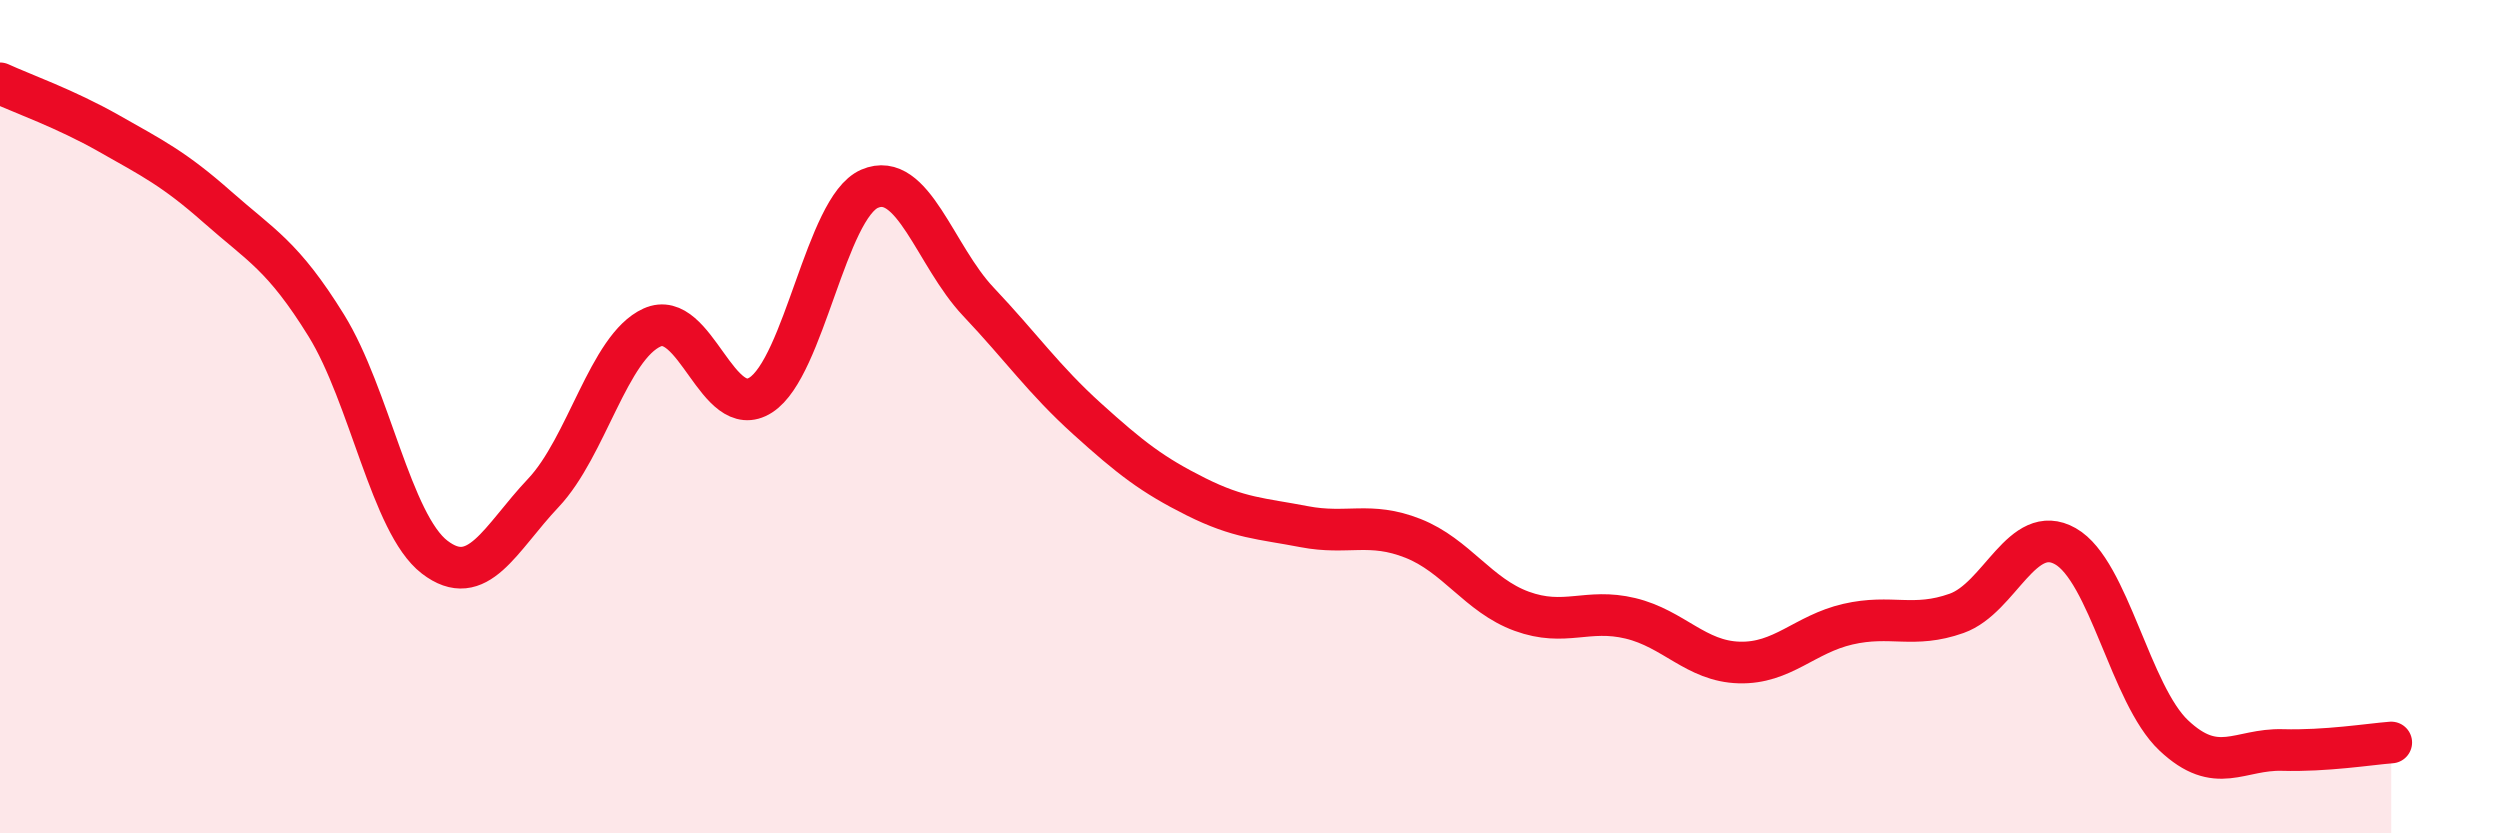 
    <svg width="60" height="20" viewBox="0 0 60 20" xmlns="http://www.w3.org/2000/svg">
      <path
        d="M 0,2 C 0.52,2.24 1.57,2.61 2.61,3.2 C 3.65,3.79 4.18,4.05 5.22,4.97 C 6.26,5.89 6.79,6.13 7.83,7.81 C 8.87,9.49 9.39,12.57 10.43,13.37 C 11.47,14.17 12,12.93 13.04,11.83 C 14.08,10.73 14.61,8.33 15.65,7.86 C 16.69,7.39 17.22,10.15 18.26,9.48 C 19.3,8.81 19.83,4.98 20.87,4.53 C 21.91,4.08 22.44,6.14 23.48,7.24 C 24.52,8.34 25.05,9.11 26.09,10.05 C 27.13,10.99 27.66,11.4 28.7,11.92 C 29.74,12.44 30.26,12.44 31.3,12.64 C 32.34,12.84 32.87,12.51 33.91,12.92 C 34.95,13.33 35.48,14.29 36.52,14.67 C 37.56,15.05 38.09,14.59 39.13,14.84 C 40.17,15.09 40.7,15.87 41.74,15.9 C 42.78,15.93 43.31,15.22 44.35,14.98 C 45.39,14.74 45.92,15.09 46.96,14.72 C 48,14.35 48.53,12.52 49.57,13.11 C 50.61,13.7 51.13,16.67 52.17,17.65 C 53.21,18.63 53.74,17.97 54.78,18 C 55.82,18.03 56.87,17.86 57.39,17.82L57.39 20L0 20Z"
        fill="#EB0A25"
        opacity="0.1"
        stroke-linecap="round"
        stroke-linejoin="round"
      />
      <path
        d="M 0,2 C 0.52,2.24 1.57,2.61 2.61,3.2 C 3.65,3.79 4.18,4.05 5.22,4.97 C 6.26,5.89 6.79,6.13 7.83,7.81 C 8.87,9.49 9.39,12.57 10.43,13.37 C 11.47,14.17 12,12.93 13.04,11.83 C 14.08,10.73 14.61,8.33 15.65,7.86 C 16.69,7.39 17.22,10.15 18.26,9.48 C 19.3,8.81 19.83,4.98 20.87,4.53 C 21.91,4.08 22.44,6.14 23.48,7.24 C 24.52,8.34 25.05,9.11 26.09,10.05 C 27.13,10.99 27.66,11.4 28.7,11.92 C 29.74,12.44 30.26,12.44 31.3,12.64 C 32.34,12.84 32.87,12.51 33.91,12.92 C 34.95,13.33 35.48,14.29 36.52,14.67 C 37.56,15.05 38.09,14.59 39.13,14.84 C 40.17,15.09 40.7,15.87 41.74,15.9 C 42.78,15.93 43.31,15.22 44.35,14.98 C 45.39,14.74 45.92,15.09 46.96,14.72 C 48,14.35 48.53,12.52 49.57,13.11 C 50.61,13.7 51.13,16.67 52.17,17.65 C 53.21,18.63 53.74,17.97 54.78,18 C 55.82,18.03 56.87,17.86 57.39,17.82"
        stroke="#EB0A25"
        stroke-width="1"
        fill="none"
        stroke-linecap="round"
        stroke-linejoin="round"
      />
    </svg>
  